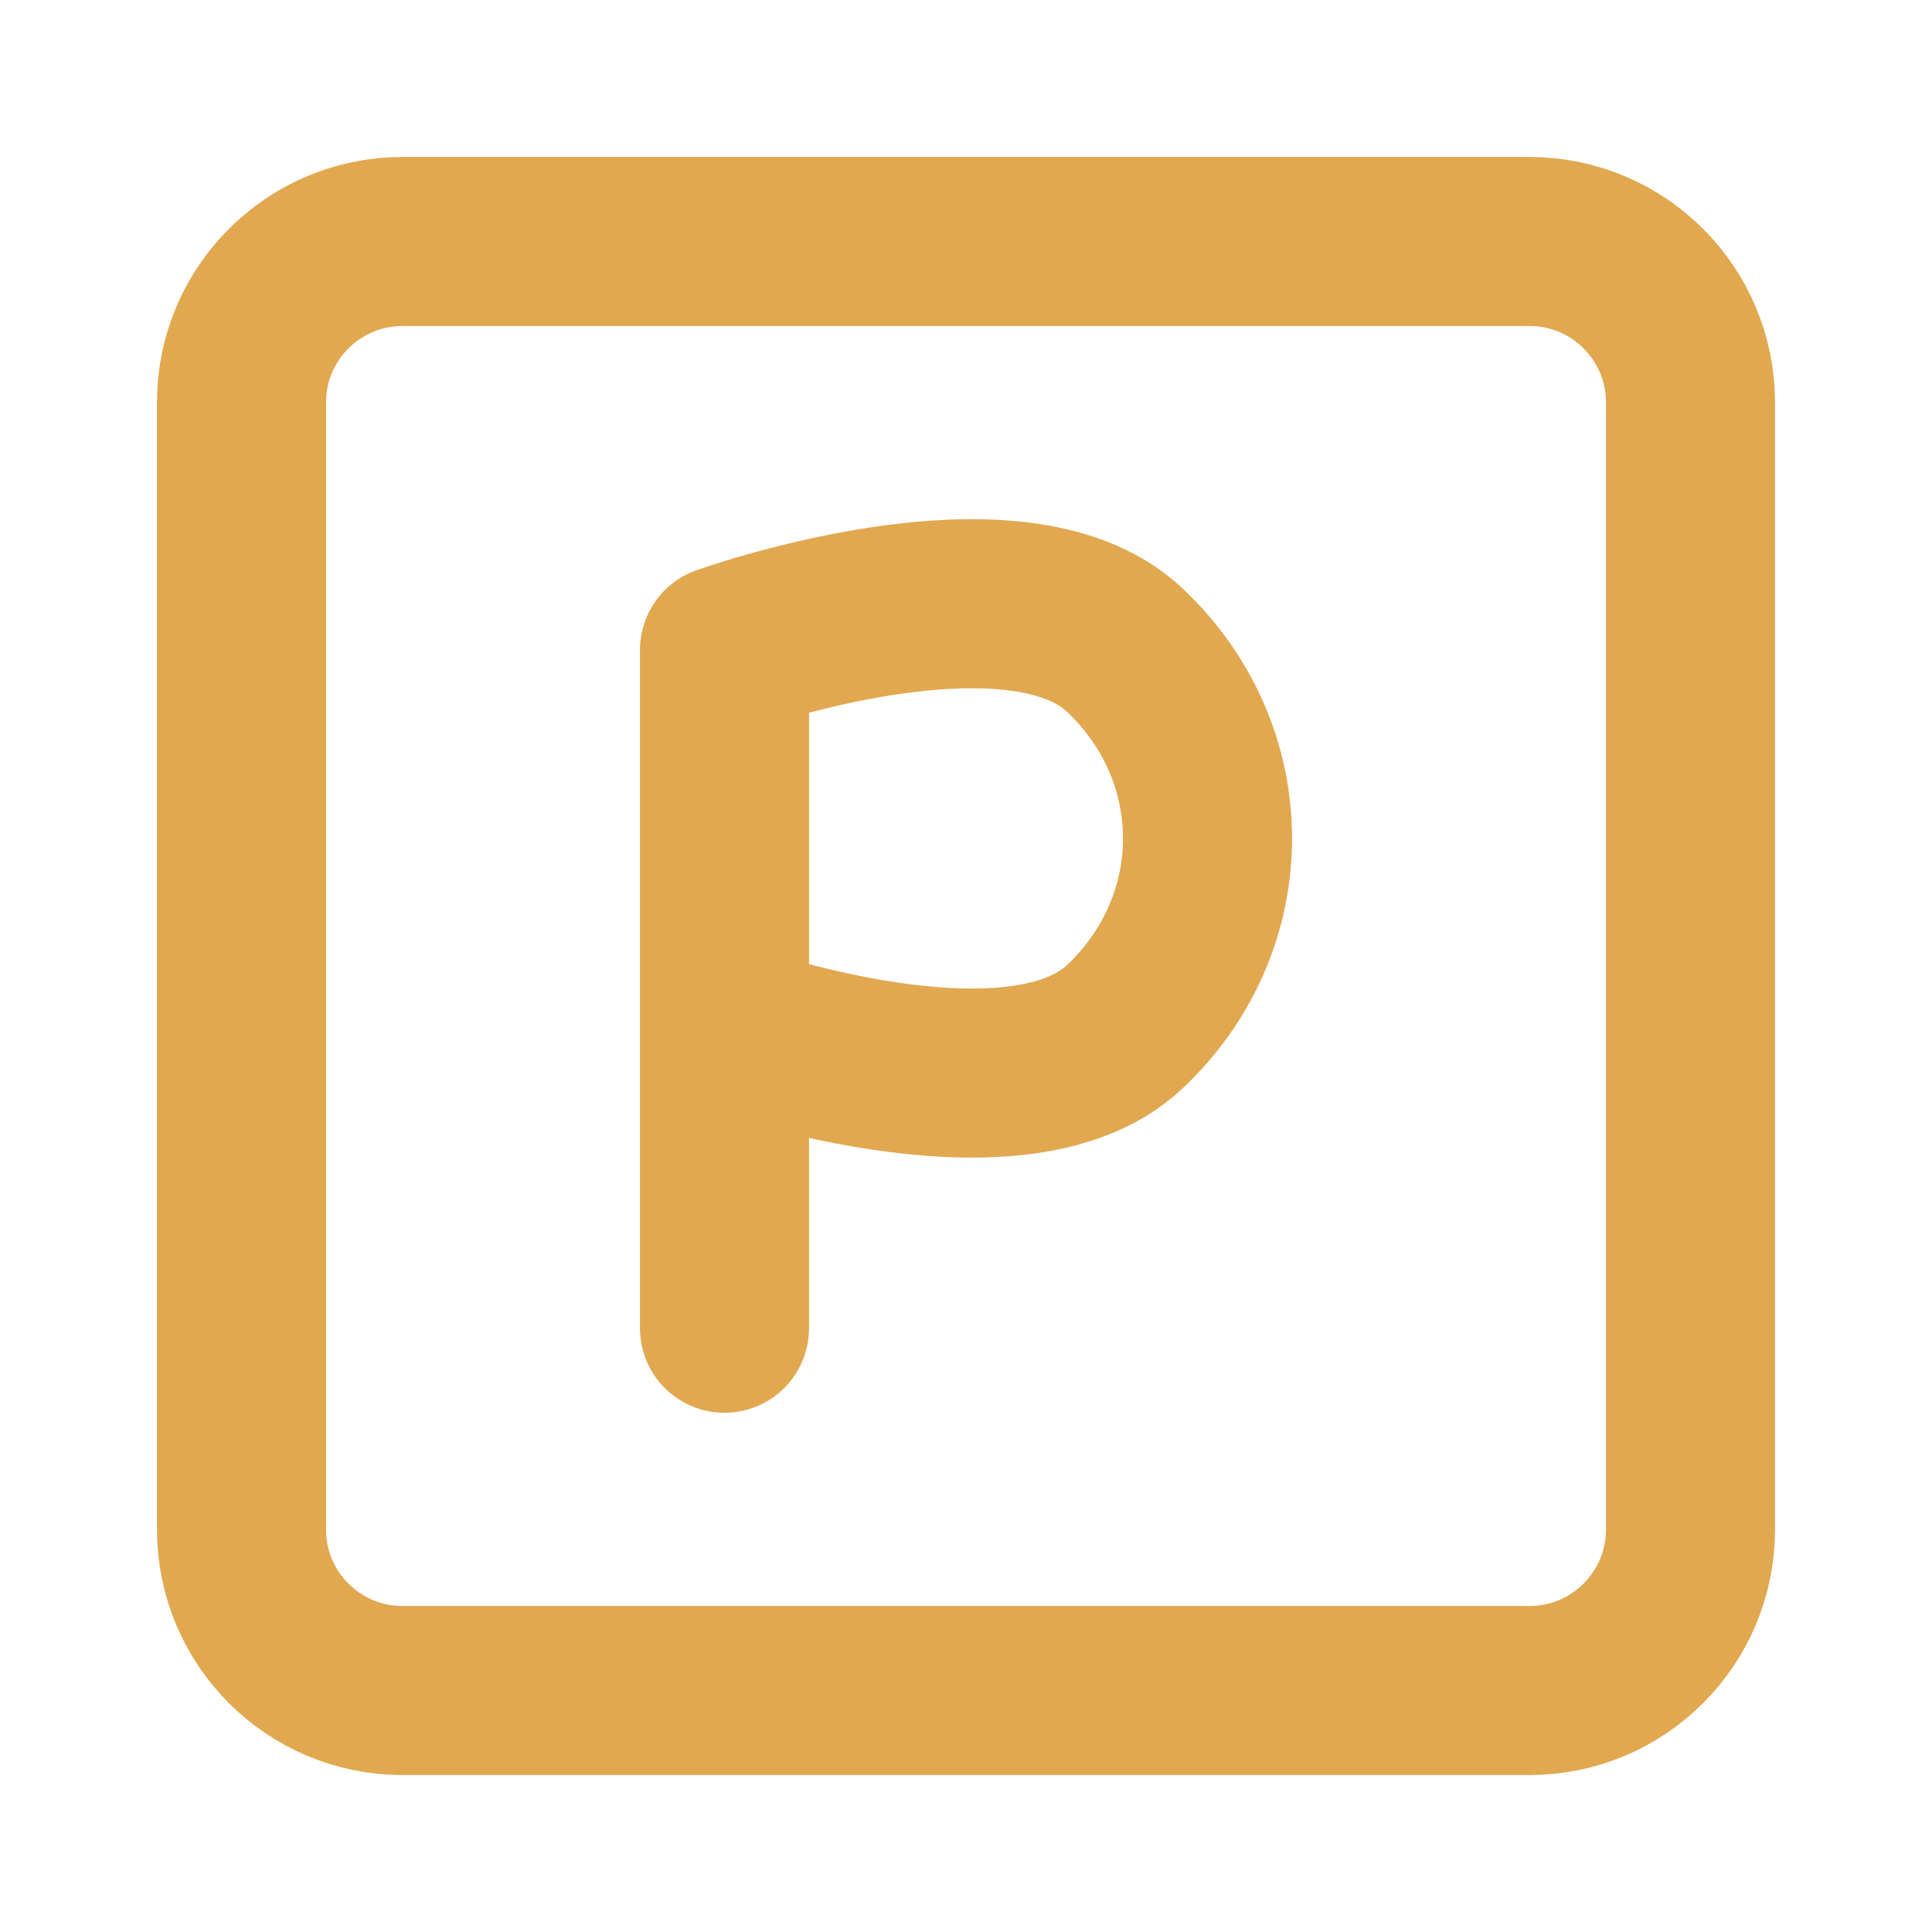 <svg width="16" height="16" viewBox="0 0 16 16" fill="none" xmlns="http://www.w3.org/2000/svg">
<rect width="16" height="16" fill="white"/>
<path d="M12.667 2H3.333C2.597 2 2 2.597 2 3.333V12.667C2 13.403 2.597 14 3.333 14H12.667C13.403 14 14 13.403 14 12.667V3.333C14 2.597 13.403 2 12.667 2Z" stroke="#E1A850" stroke-width="1.4" stroke-linecap="round" stroke-linejoin="round"/>
<path d="M6 11V8.504M6 8.504V5.383C6 5.383 8.399 4.521 9.314 5.383C10.229 6.245 10.229 7.642 9.314 8.504C8.399 9.365 6 8.504 6 8.504Z" stroke="#E1A850" stroke-width="1.4" stroke-linecap="round" stroke-linejoin="round"/>
</svg>
